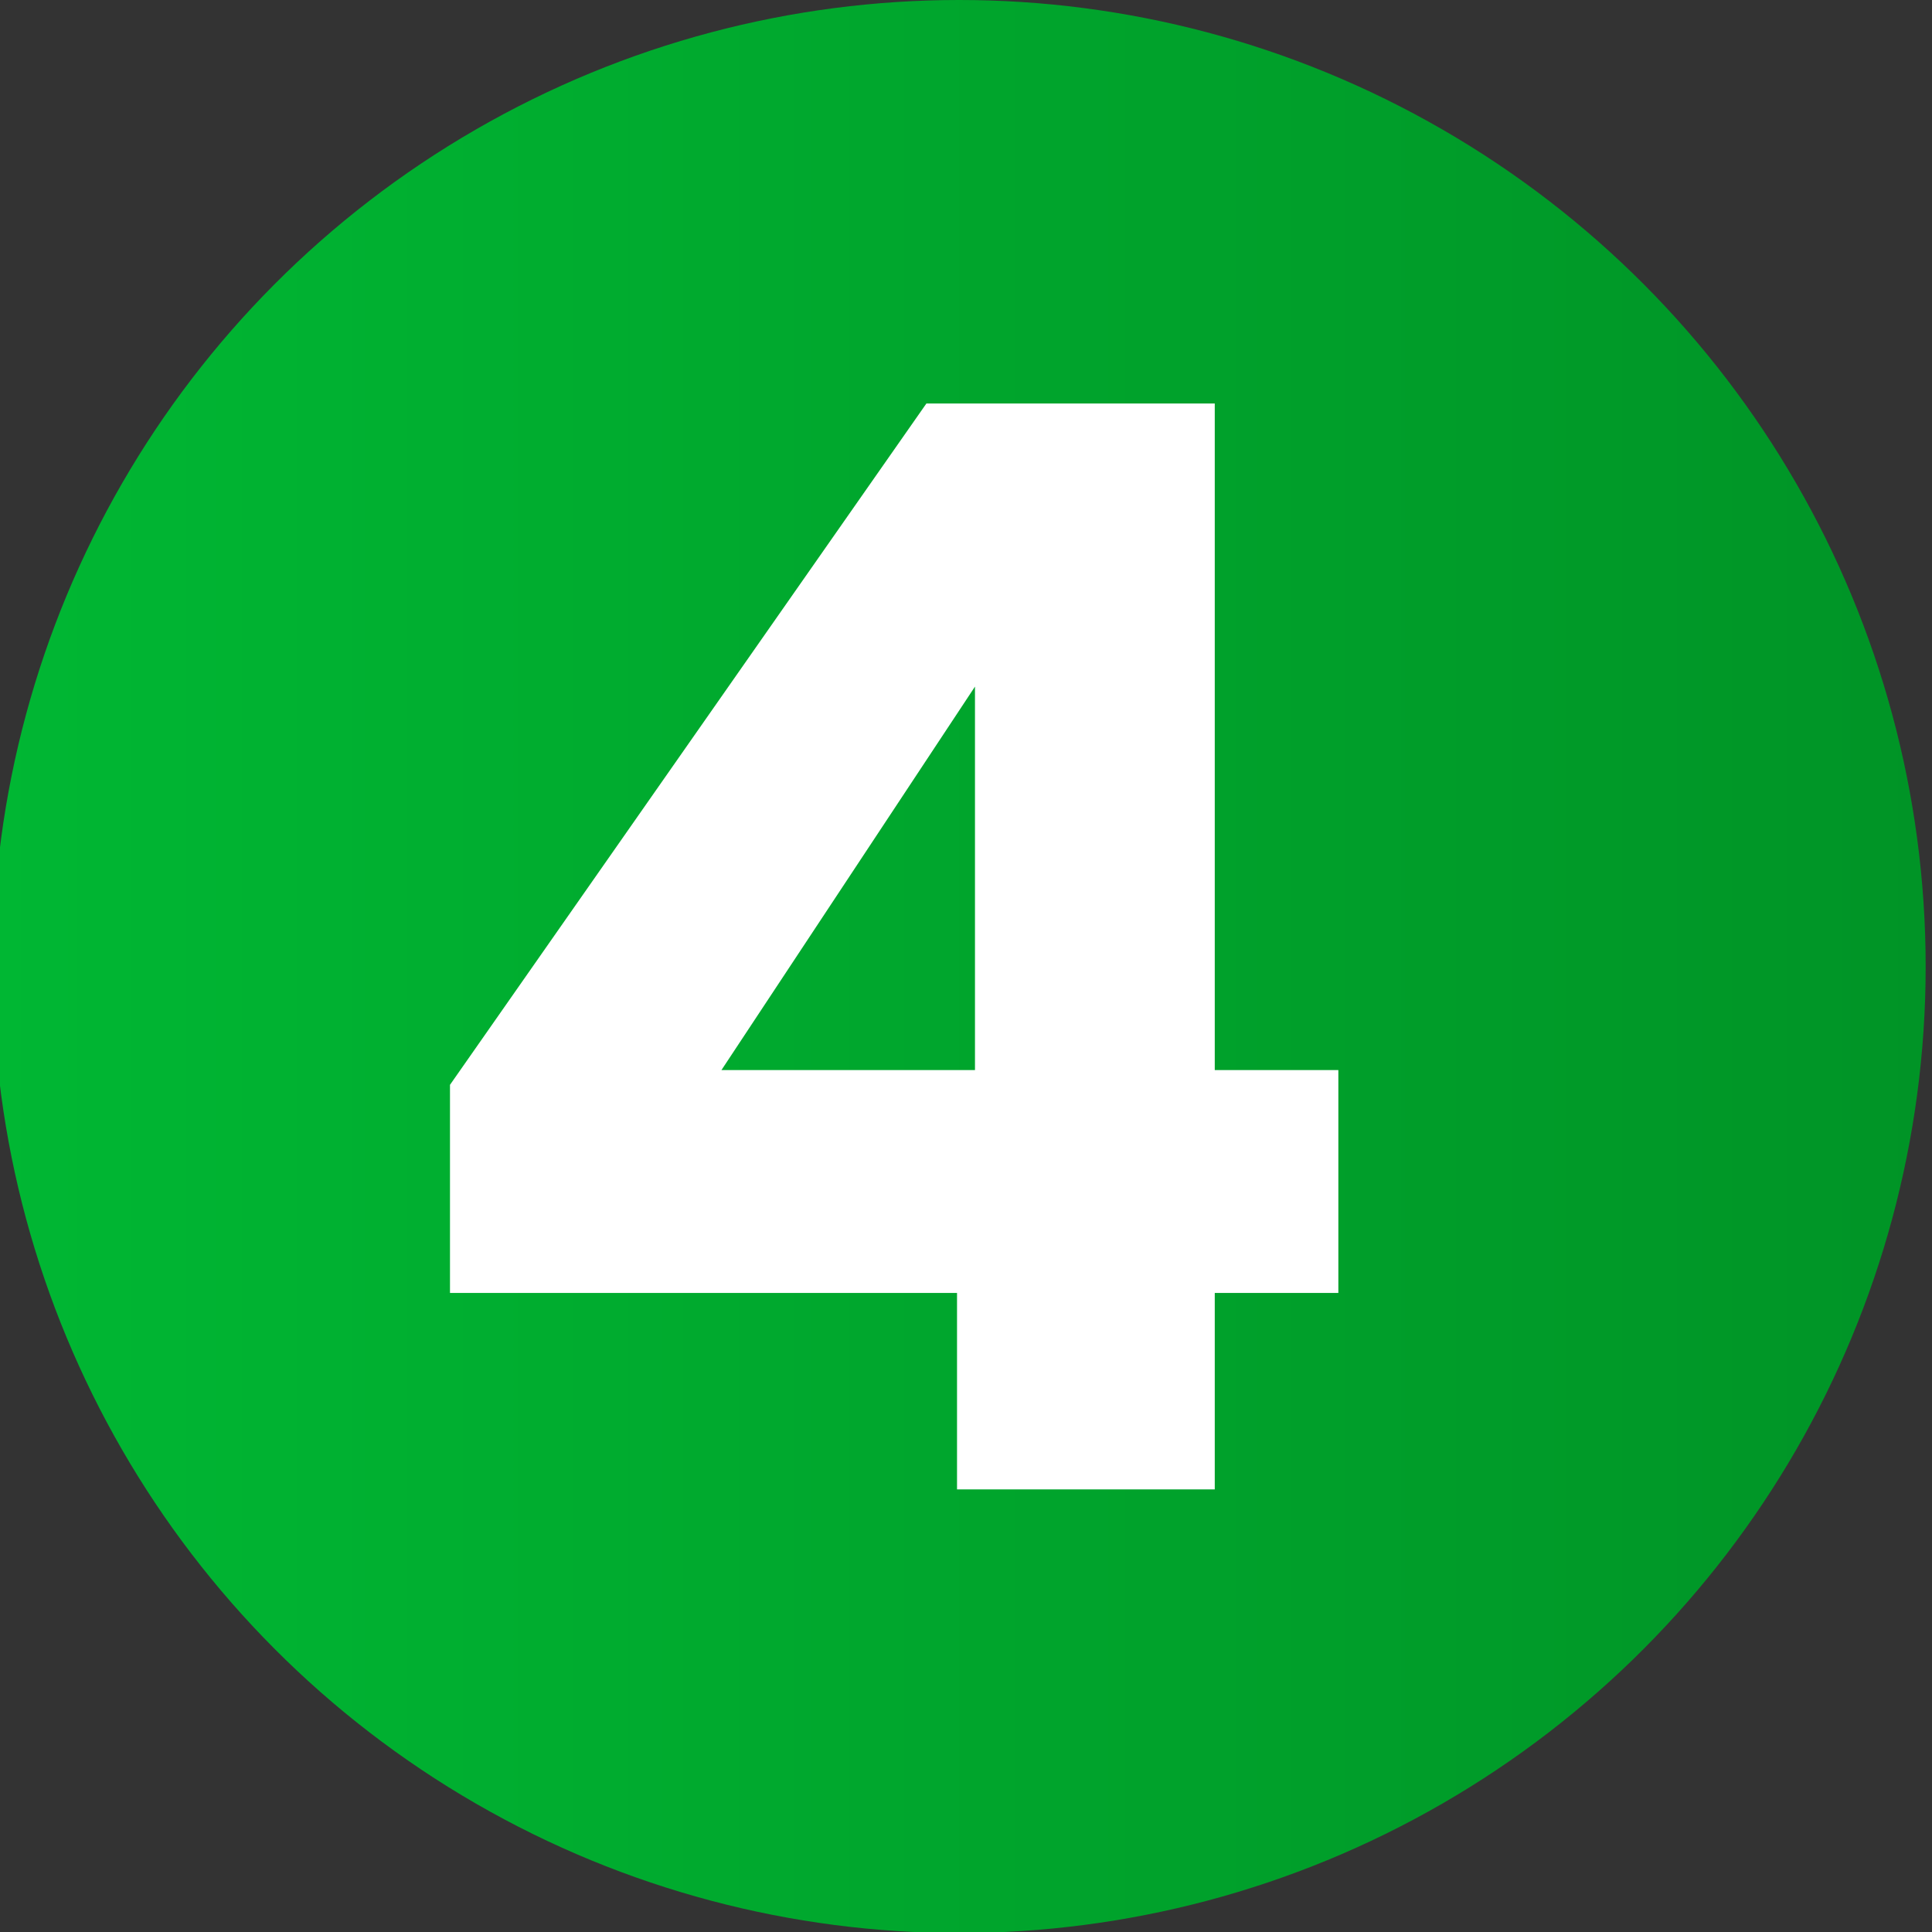 <?xml version="1.0" encoding="utf-8"?>
<!-- Generator: Adobe Illustrator 26.1.0, SVG Export Plug-In . SVG Version: 6.00 Build 0)  -->
<svg version="1.1" xmlns="http://www.w3.org/2000/svg" xmlns:xlink="http://www.w3.org/1999/xlink" x="0px" y="0px"
	 viewBox="0 0 182.9 182.9" style="enable-background:new 0 0 182.9 182.9;" xml:space="preserve">
<rect x="0" y="0" width="182.9" height="182.9" fill="#333333" stroke="none"/>
<style type="text/css">
	.st0{fill:url(#SVGID_1_);}
	.st1{fill:#FFFFFF;}
</style>
<g id="f925a704-268e-4ceb-8c63-a4439f9c6124">
	
		<linearGradient id="SVGID_1_" gradientUnits="userSpaceOnUse" x1="256.741" y1="156.685" x2="439.661" y2="156.685" gradientTransform="matrix(1 0 0 -1 -257.379 248.148)">
		<stop  offset="0" style="stop-color:#00B733"/>
		<stop  offset="1" style="stop-color:#009426"/>
	</linearGradient>
	<circle class="st0" cx="90.8" cy="91.5" r="91.5"/>
</g>
<g id="Layer_1">
	<g>
		<path class="st1" d="M90.6,122.4h-48v-19.7l45.1-64.5H115v63.1h11.7v21.1H115V141H90.6V122.4z M92.3,101.3V65l-24,36.3H92.3z"/>
	</g>
</g>
</svg>
